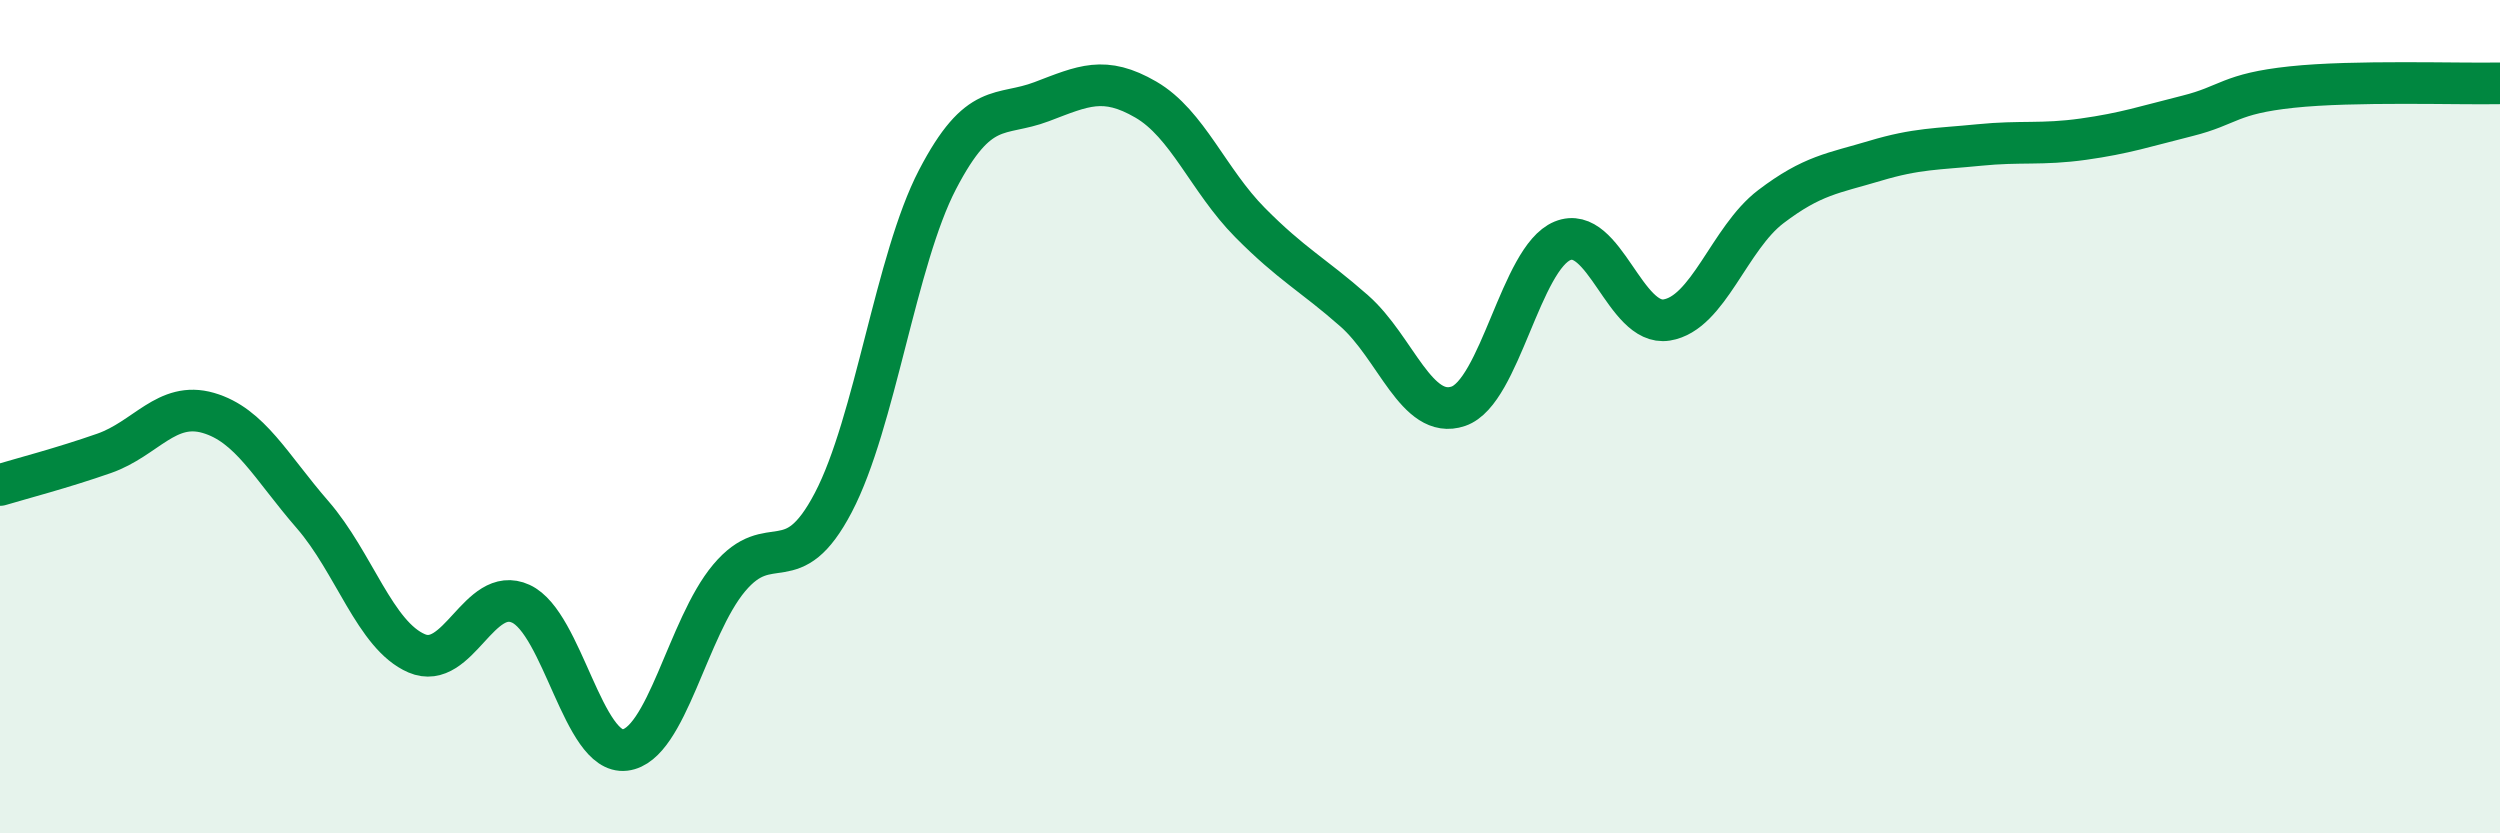 
    <svg width="60" height="20" viewBox="0 0 60 20" xmlns="http://www.w3.org/2000/svg">
      <path
        d="M 0,11.64 C 0.5,11.49 1.5,11.23 2.5,10.88 C 3.5,10.53 4,9.62 5,9.91 C 6,10.2 6.5,11.2 7.5,12.35 C 8.5,13.5 9,15.25 10,15.68 C 11,16.11 11.5,14.03 12.5,14.49 C 13.5,14.95 14,18.12 15,18 C 16,17.88 16.5,15.06 17.5,13.87 C 18.5,12.68 19,13.97 20,12.06 C 21,10.15 21.5,6.23 22.5,4.31 C 23.5,2.39 24,2.82 25,2.44 C 26,2.06 26.5,1.81 27.5,2.39 C 28.5,2.97 29,4.33 30,5.34 C 31,6.35 31.5,6.58 32.5,7.46 C 33.5,8.34 34,10.09 35,9.75 C 36,9.41 36.5,6.19 37.5,5.78 C 38.5,5.37 39,7.84 40,7.68 C 41,7.52 41.5,5.72 42.5,4.96 C 43.5,4.2 44,4.16 45,3.86 C 46,3.56 46.5,3.58 47.5,3.48 C 48.5,3.38 49,3.48 50,3.34 C 51,3.2 51.5,3.03 52.5,2.78 C 53.5,2.53 53.5,2.25 55,2.09 C 56.5,1.93 59,2.02 60,2L60 20L0 20Z"
        fill="#008740"
        opacity="0.1"
        stroke-linecap="round"
        stroke-linejoin="round"
      />
      <path
        d="M 0,11.64 C 0.5,11.49 1.5,11.23 2.5,10.88 C 3.5,10.53 4,9.62 5,9.91 C 6,10.2 6.5,11.2 7.5,12.35 C 8.5,13.5 9,15.25 10,15.68 C 11,16.11 11.5,14.03 12.5,14.49 C 13.5,14.95 14,18.12 15,18 C 16,17.88 16.5,15.06 17.5,13.87 C 18.5,12.68 19,13.97 20,12.06 C 21,10.15 21.5,6.23 22.5,4.31 C 23.5,2.39 24,2.82 25,2.44 C 26,2.06 26.5,1.81 27.5,2.39 C 28.5,2.97 29,4.33 30,5.34 C 31,6.35 31.5,6.58 32.5,7.46 C 33.5,8.34 34,10.09 35,9.75 C 36,9.41 36.5,6.19 37.5,5.78 C 38.5,5.37 39,7.84 40,7.68 C 41,7.52 41.5,5.72 42.5,4.96 C 43.5,4.2 44,4.16 45,3.86 C 46,3.56 46.5,3.58 47.5,3.48 C 48.5,3.38 49,3.48 50,3.34 C 51,3.2 51.5,3.03 52.5,2.78 C 53.5,2.53 53.5,2.25 55,2.09 C 56.5,1.93 59,2.02 60,2"
        stroke="#008740"
        stroke-width="1"
        fill="none"
        stroke-linecap="round"
        stroke-linejoin="round"
      />
    </svg>
  